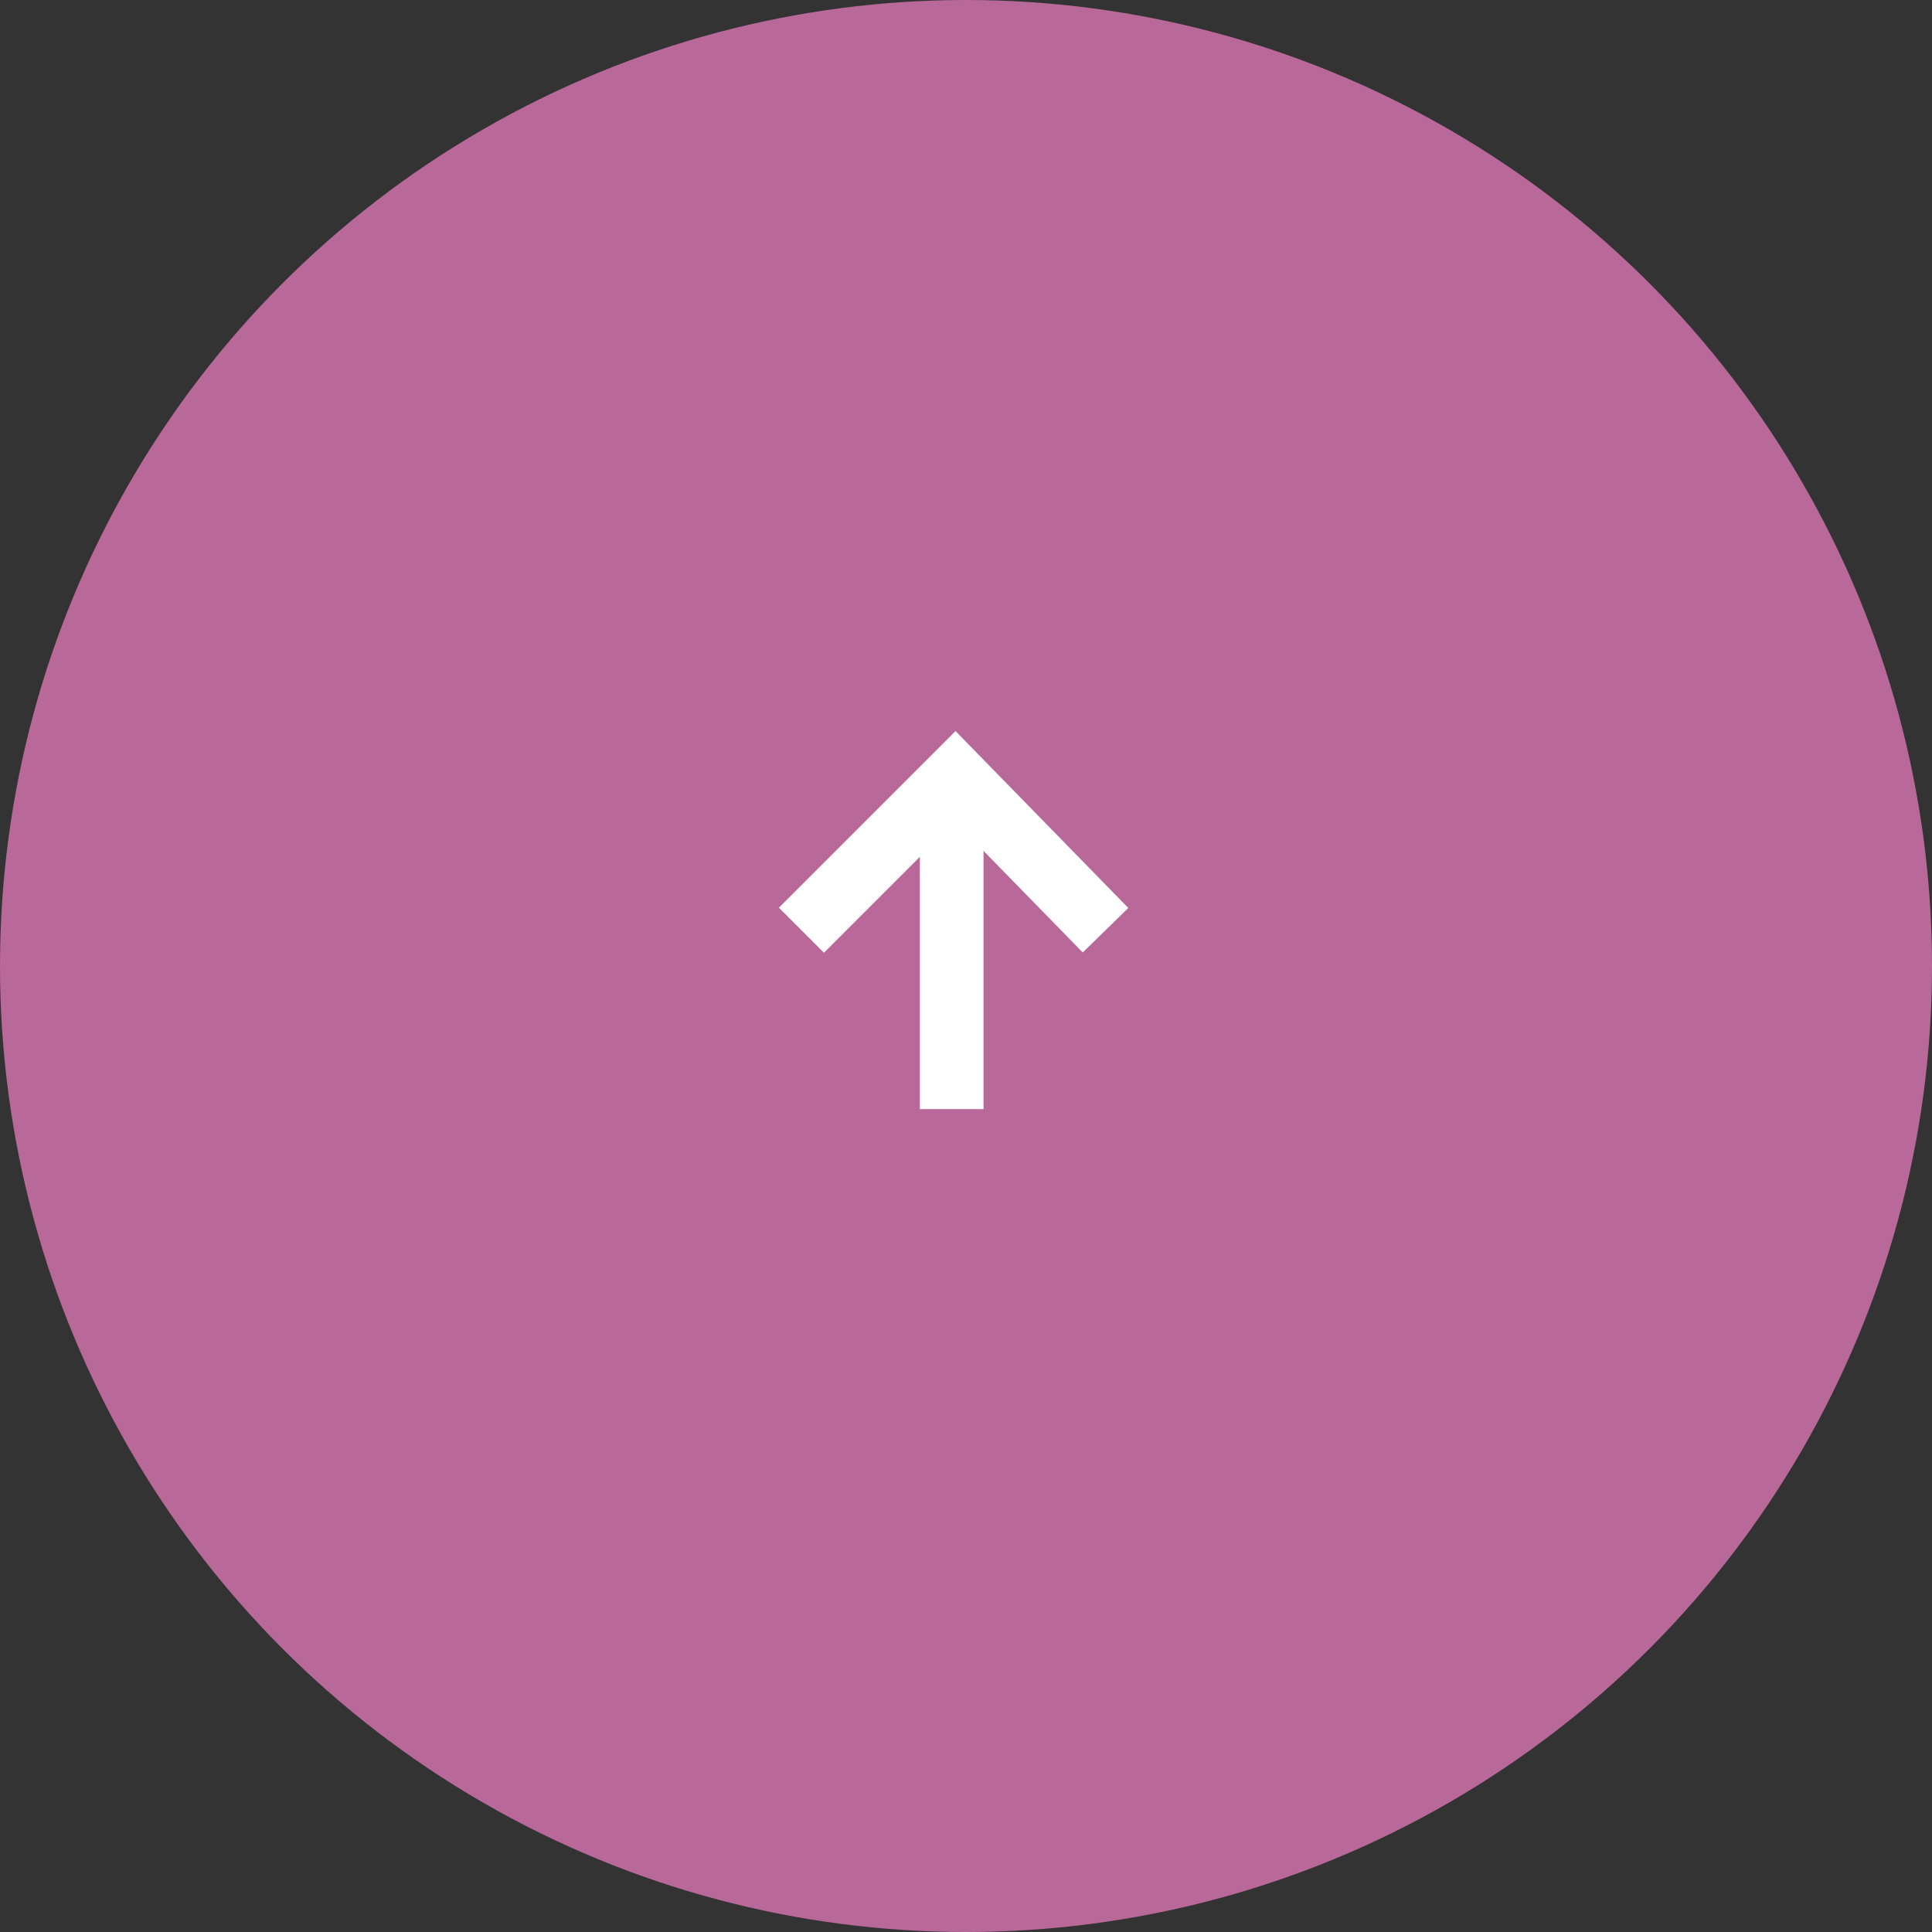 <?xml version="1.0" encoding="utf-8"?>
<!-- Generator: Adobe Illustrator 27.2.0, SVG Export Plug-In . SVG Version: 6.00 Build 0)  -->
<svg version="1.1" id="_レイヤー_2" xmlns="http://www.w3.org/2000/svg" xmlns:xlink="http://www.w3.org/1999/xlink" x="0px"
	 y="0px" viewBox="0 0 54 54" style="enable-background:new 0 0 54 54;" xml:space="preserve">
<rect x="0" y="0" width="54" height="54" fill="#333333" stroke="none"/>
<style type="text/css">
	.st0{fill:#B9689A;}
	.st1{fill:none;stroke:#FFFFFF;stroke-width:1.78;stroke-miterlimit:10;}
</style>
<g id="business_Intoroduction_top_20230117_画像">
	<circle class="st0" cx="27" cy="27" r="27"/>
	<line class="st1" x1="26.6" y1="31" x2="26.6" y2="22.4"/>
	<polyline class="st1" points="22.4,26 26.7,21.7 30.9,26 	"/>
</g>
</svg>
